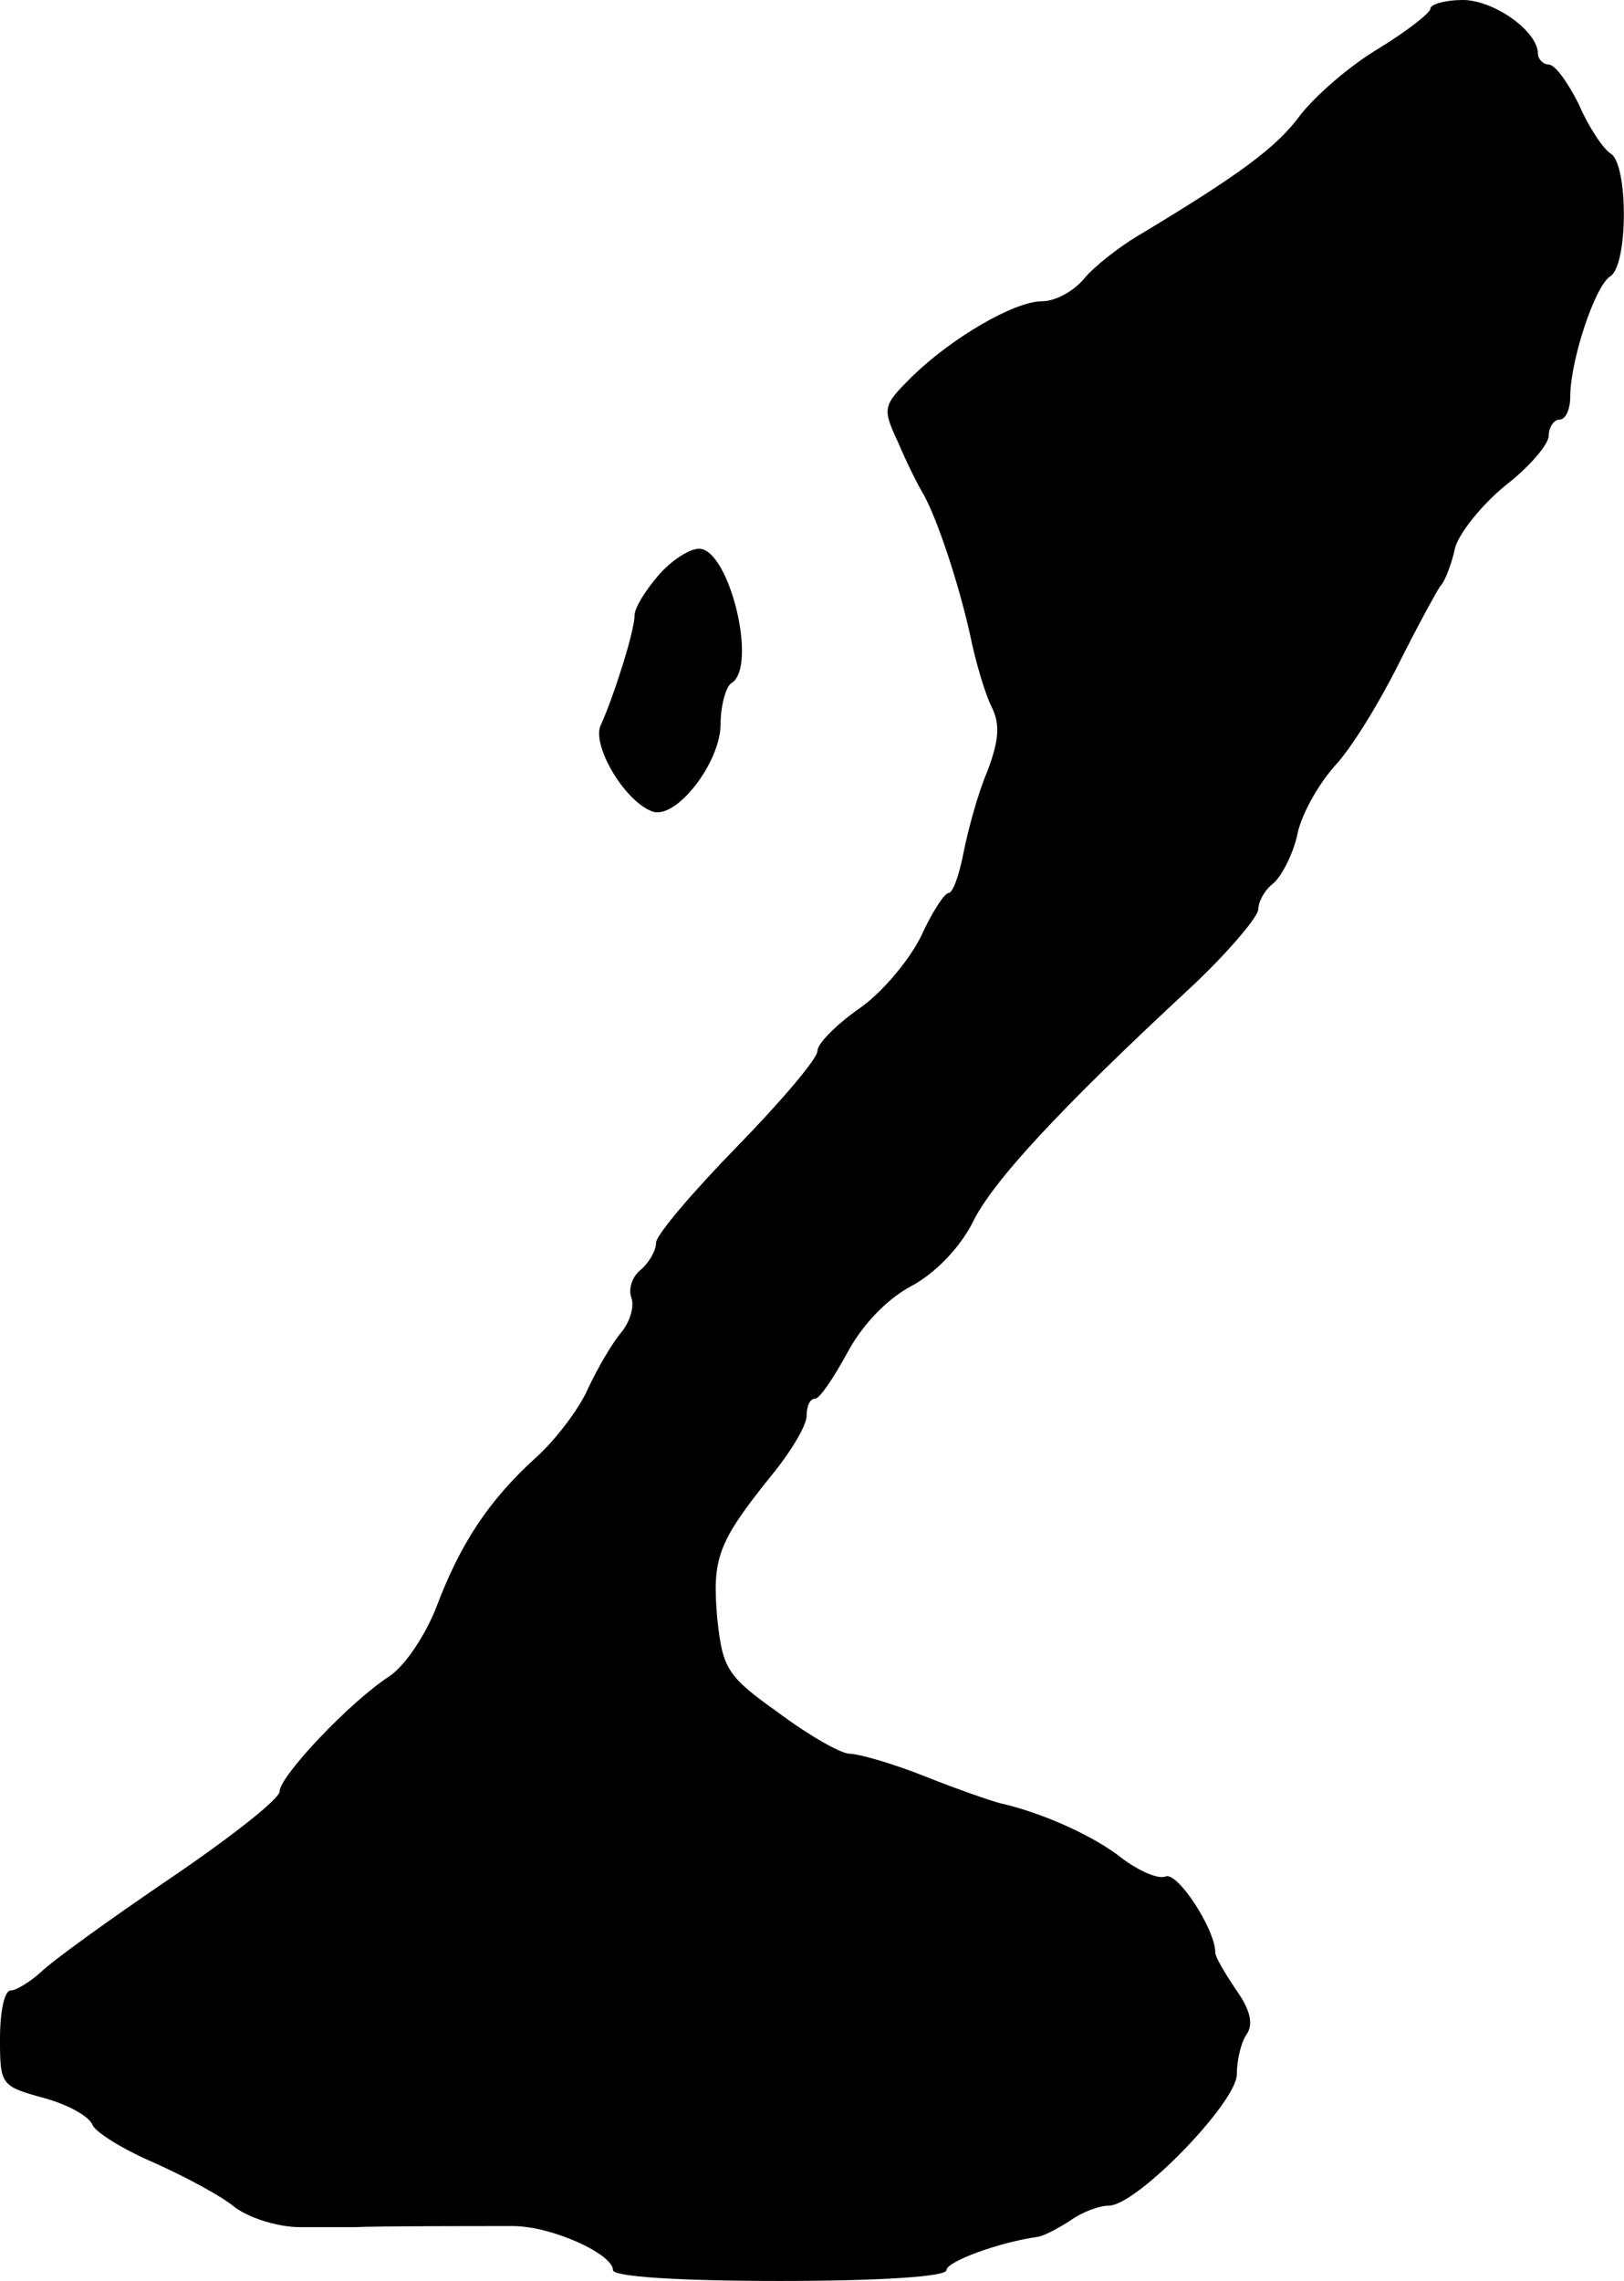 <?xml version="1.0" standalone="no"?>
<!DOCTYPE svg PUBLIC "-//W3C//DTD SVG 20010904//EN"
 "http://www.w3.org/TR/2001/REC-SVG-20010904/DTD/svg10.dtd">
<svg version="1.0" xmlns="http://www.w3.org/2000/svg"
 width="151pt" height="212pt" viewBox="0 0 151 212"
 preserveAspectRatio="xMidYMid meet">
<g transform="translate(0,212) scale(0.1,-0.1)"
fill="#000000" stroke="none">
<path d="M1330 2112 c0 -4 -22 -21 -48 -37 -27 -16 -59 -44 -73 -62 -22 -30
-56 -55 -149 -111 -19 -11 -43 -30 -52 -41 -10 -12 -27 -21 -39 -21 -26 0 -84
-34 -121 -70 -27 -27 -28 -29 -13 -61 8 -19 19 -41 24 -49 13 -24 32 -81 43
-130 5 -25 14 -55 20 -67 8 -16 7 -31 -4 -60 -9 -21 -18 -55 -22 -75 -4 -21
-10 -38 -14 -38 -4 0 -16 -19 -26 -41 -11 -22 -37 -53 -58 -67 -21 -15 -38
-32 -38 -39 0 -7 -34 -47 -75 -89 -41 -42 -75 -82 -75 -89 0 -7 -6 -18 -14
-25 -8 -6 -12 -18 -9 -26 3 -8 -1 -22 -9 -32 -8 -9 -22 -33 -31 -52 -8 -19
-31 -49 -49 -65 -44 -40 -70 -80 -92 -138 -10 -26 -29 -55 -44 -65 -37 -24
-102 -93 -102 -107 0 -7 -46 -43 -102 -81 -56 -38 -110 -77 -120 -87 -10 -9
-23 -17 -28 -17 -6 0 -10 -20 -10 -45 0 -43 1 -44 41 -55 22 -6 42 -17 45 -25
3 -7 29 -23 57 -35 29 -13 63 -31 76 -42 14 -10 40 -18 60 -18 20 0 43 0 51 0
20 1 107 1 147 1 36 0 93 -26 93 -41 0 -6 61 -10 155 -10 93 0 155 4 155 10 0
8 49 26 85 31 6 1 19 8 30 15 11 8 27 14 36 14 26 0 119 96 119 122 0 13 4 30
9 37 7 10 3 24 -10 42 -10 15 -19 30 -19 34 0 22 -35 75 -46 71 -7 -3 -25 5
-41 17 -25 20 -73 42 -113 51 -8 2 -40 13 -70 25 -30 12 -62 21 -70 21 -8 0
-38 17 -66 38 -48 34 -52 41 -57 87 -5 56 0 71 49 132 19 23 34 48 34 57 0 9
3 16 8 16 4 0 17 19 30 43 14 26 37 50 60 62 22 12 44 35 56 58 18 38 81 106
204 220 34 32 62 65 62 72 0 7 6 18 14 24 8 7 18 27 22 44 3 18 19 47 35 65
16 17 42 60 59 94 17 34 35 67 39 73 5 5 11 22 14 36 4 14 25 40 47 58 22 17
40 38 40 46 0 8 5 15 10 15 6 0 10 10 10 21 0 34 23 103 37 112 17 10 17 103
1 114 -7 4 -21 25 -30 46 -10 20 -22 37 -28 37 -5 0 -10 5 -10 10 0 21 -41 50
-70 50 -16 0 -30 -4 -30 -8z"/>
<path d="M612 1585 c-12 -14 -22 -30 -22 -37 0 -15 -20 -77 -31 -101 -10 -18
21 -71 47 -81 22 -9 64 45 64 81 0 17 5 35 10 38 25 15 -2 125 -30 125 -9 0
-26 -11 -38 -25z"/>
</g>
</svg>
